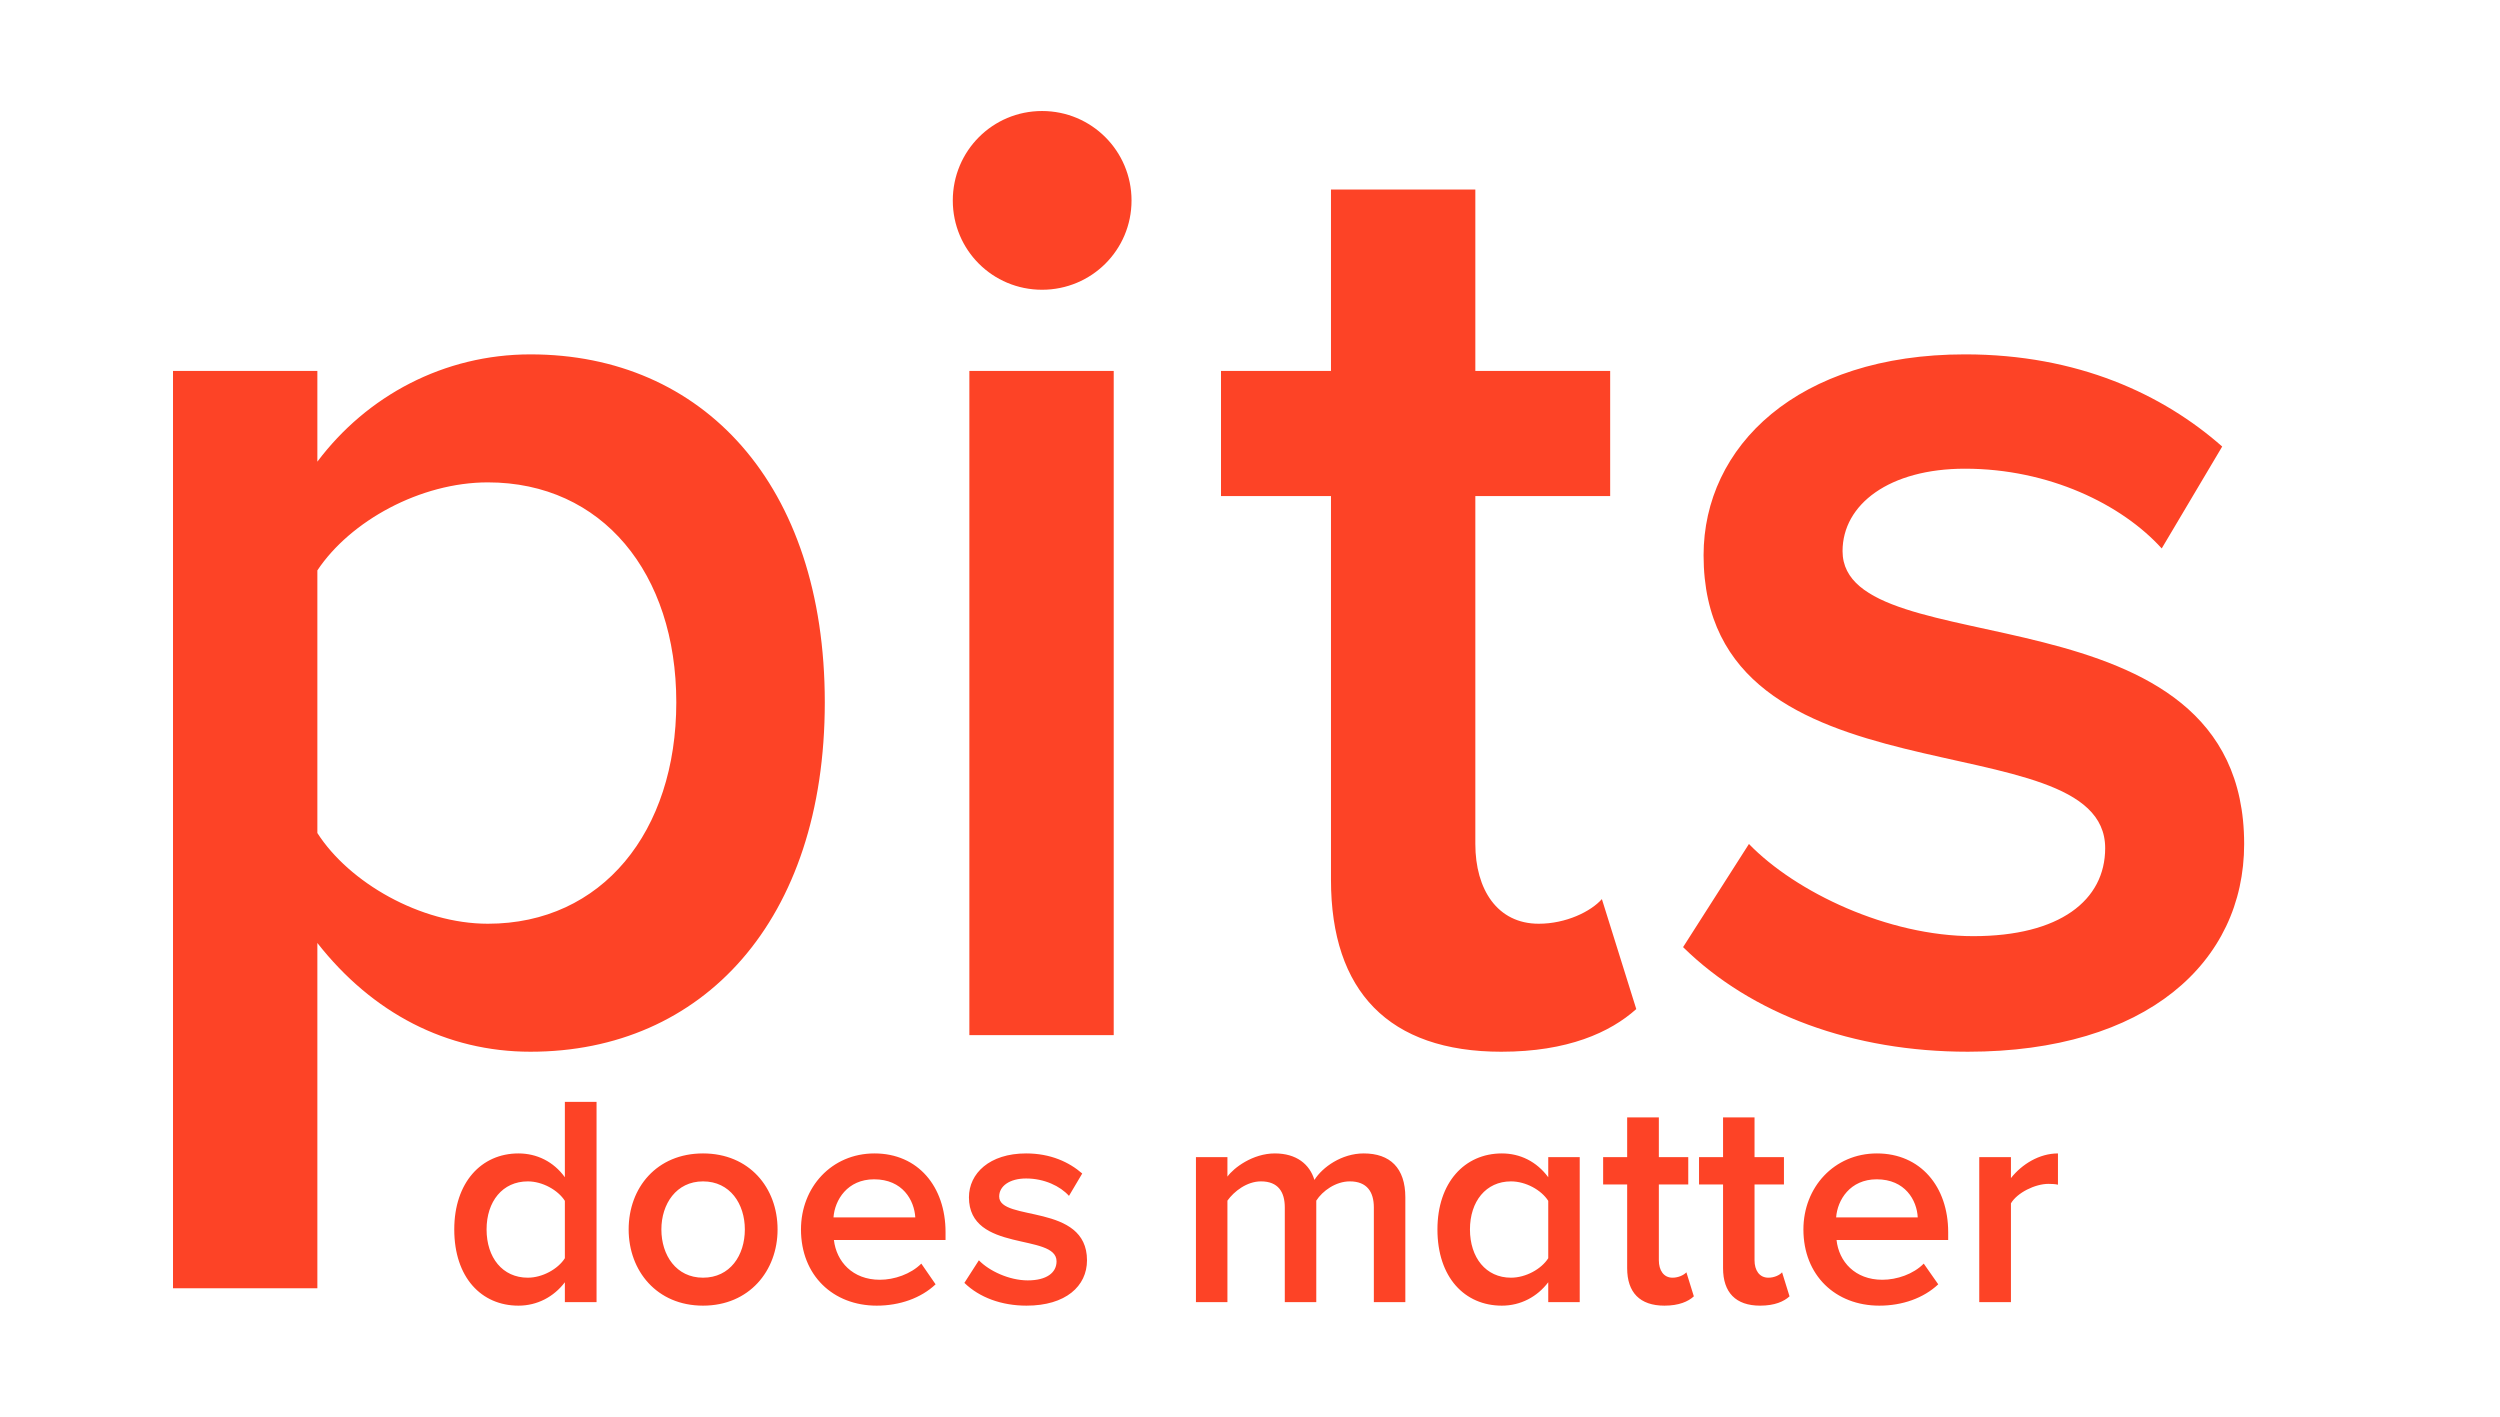<?xml version="1.0" encoding="UTF-8"?>
<!DOCTYPE svg PUBLIC "-//W3C//DTD SVG 1.1//EN" "http://www.w3.org/Graphics/SVG/1.1/DTD/svg11.dtd">
<!-- Creator: CorelDRAW 2020 (64-Bit) -->
<svg xmlns="http://www.w3.org/2000/svg" xml:space="preserve" width="120px" height="68px" version="1.1" style="shape-rendering:geometricPrecision; text-rendering:geometricPrecision; image-rendering:optimizeQuality; fill-rule:evenodd; clip-rule:evenodd"
viewBox="0 0 120 68.4"
 xmlns:xlink="http://www.w3.org/1999/xlink"
 xmlns:xodm="http://www.corel.com/coreldraw/odm/2003">
 <defs>
  <style type="text/css">
   <![CDATA[
    .fil0 {fill:#FD4326;fill-rule:nonzero}
   ]]>
  </style>
 </defs>
 <g id="Layer_x0020_1">
  <g id="_2187678092416">
   <path class="fil0" d="M28.45 62.87l0 -9.67 -1.53 0 0 3.64c-0.55,-0.76 -1.36,-1.15 -2.24,-1.15 -1.8,0 -3.1,1.41 -3.1,3.67 0,2.32 1.31,3.68 3.1,3.68 0.91,0 1.71,-0.43 2.24,-1.13l0 0.96 1.53 0zm-3.32 -1.18c-1.22,0 -1.99,-0.97 -1.99,-2.33 0,-1.35 0.77,-2.32 1.99,-2.32 0.71,0 1.46,0.42 1.79,0.94l0 2.77c-0.33,0.52 -1.08,0.94 -1.79,0.94zm8.46 1.35c2.23,0 3.6,-1.68 3.6,-3.68 0,-2.02 -1.37,-3.67 -3.6,-3.67 -2.23,0 -3.59,1.65 -3.59,3.67 0,2 1.36,3.68 3.59,3.68zm0 -1.35c-1.29,0 -2.01,-1.08 -2.01,-2.33 0,-1.23 0.72,-2.32 2.01,-2.32 1.31,0 2.02,1.09 2.02,2.32 0,1.25 -0.71,2.33 -2.02,2.33zm8.39 1.35c1.1,0 2.13,-0.36 2.84,-1.03l-0.69 -1c-0.51,0.51 -1.31,0.78 -2,0.78 -1.32,0 -2.1,-0.88 -2.22,-1.92l5.39 0 0 -0.38c0,-2.2 -1.33,-3.8 -3.43,-3.8 -2.08,0 -3.55,1.64 -3.55,3.67 0,2.22 1.55,3.68 3.66,3.68zm1.86 -4.26l-3.95 0c0.06,-0.84 0.67,-1.84 1.96,-1.84 1.38,0 1.94,1.01 1.99,1.84zm5.37 4.26c1.89,0 2.92,-0.94 2.92,-2.19 0,-2.78 -4.24,-1.85 -4.24,-3.08 0,-0.5 0.5,-0.87 1.3,-0.87 0.88,0 1.65,0.37 2.07,0.84l0.64 -1.08c-0.63,-0.55 -1.53,-0.97 -2.71,-0.97 -1.77,0 -2.76,0.97 -2.76,2.12 0,2.69 4.23,1.71 4.23,3.09 0,0.55 -0.48,0.92 -1.39,0.92 -0.9,0 -1.87,-0.46 -2.36,-0.97l-0.7 1.09c0.73,0.71 1.8,1.1 3,1.1zm18.29 -0.17l0 -5.06c0,-1.42 -0.74,-2.12 -2.01,-2.12 -1.06,0 -1.99,0.66 -2.38,1.28 -0.23,-0.76 -0.87,-1.28 -1.91,-1.28 -1.07,0 -1.99,0.7 -2.29,1.12l0 -0.94 -1.52 0 0 7 1.52 0 0 -4.9c0.32,-0.45 0.94,-0.93 1.62,-0.93 0.83,0 1.15,0.51 1.15,1.26l0 4.57 1.52 0 0 -4.9c0.3,-0.47 0.94,-0.93 1.62,-0.93 0.83,0 1.16,0.51 1.16,1.26l0 4.57 1.52 0zm8.42 0l0 -7 -1.52 0 0 0.97c-0.56,-0.76 -1.36,-1.15 -2.24,-1.15 -1.8,0 -3.11,1.41 -3.11,3.67 0,2.32 1.32,3.68 3.11,3.68 0.91,0 1.71,-0.43 2.24,-1.13l0 0.96 1.52 0zm-3.32 -1.18c-1.21,0 -1.98,-0.97 -1.98,-2.33 0,-1.35 0.77,-2.32 1.98,-2.32 0.72,0 1.47,0.42 1.8,0.94l0 2.77c-0.33,0.52 -1.08,0.94 -1.8,0.94zm7.41 1.35c0.7,0 1.15,-0.2 1.42,-0.45l-0.36 -1.16c-0.12,0.13 -0.38,0.26 -0.67,0.26 -0.43,0 -0.66,-0.36 -0.66,-0.84l0 -3.66 1.42 0 0 -1.32 -1.42 0 0 -1.92 -1.53 0 0 1.92 -1.16 0 0 1.32 1.16 0 0 4.04c0,1.17 0.61,1.81 1.8,1.81zm4.62 0c0.7,0 1.15,-0.2 1.42,-0.45l-0.36 -1.16c-0.11,0.13 -0.37,0.26 -0.66,0.26 -0.44,0 -0.67,-0.36 -0.67,-0.84l0 -3.66 1.42 0 0 -1.32 -1.42 0 0 -1.92 -1.52 0 0 1.92 -1.16 0 0 1.32 1.16 0 0 4.04c0,1.17 0.61,1.81 1.79,1.81zm5.76 0c1.1,0 2.13,-0.36 2.84,-1.03l-0.7 -1c-0.5,0.51 -1.3,0.78 -2,0.78 -1.32,0 -2.1,-0.88 -2.21,-1.92l5.39 0 0 -0.38c0,-2.2 -1.34,-3.8 -3.44,-3.8 -2.07,0 -3.55,1.64 -3.55,3.67 0,2.22 1.55,3.68 3.67,3.68zm1.85 -4.26l-3.94 0c0.06,-0.84 0.67,-1.84 1.96,-1.84 1.37,0 1.94,1.01 1.98,1.84zm4.5 4.09l0 -4.77c0.3,-0.51 1.16,-0.94 1.81,-0.94 0.19,0 0.33,0.01 0.46,0.04l0 -1.51c-0.9,0 -1.74,0.52 -2.27,1.19l0 -1.01 -1.53 0 0 7 1.53 0z"/>
   <path class="fil0" d="M25.26 50.78c8.3,0 14.21,-6.31 14.21,-16.87 0,-10.55 -5.91,-16.8 -14.21,-16.8 -4.18,0 -7.9,2 -10.29,5.18l0 -4.38 -6.97 0 0 44.29 6.97 0 0 -16.67c2.66,3.39 6.24,5.25 10.29,5.25zm-2.06 -6.18c-3.25,0 -6.7,-1.99 -8.23,-4.38l0 -12.68c1.59,-2.39 4.98,-4.25 8.23,-4.25 5.52,0 9.1,4.38 9.1,10.62 0,6.24 -3.58,10.69 -9.1,10.69zm26.76 -30.61c2.39,0 4.32,-1.92 4.32,-4.31 0,-2.39 -1.93,-4.32 -4.32,-4.32 -2.39,0 -4.31,1.93 -4.31,4.32 0,2.39 1.92,4.31 4.31,4.31zm3.46 35.99l0 -32.07 -6.97 0 0 32.07 6.97 0zm18.72 0.8c3.19,0 5.25,-0.93 6.51,-2.06l-1.66 -5.31c-0.53,0.6 -1.73,1.19 -3.05,1.19 -2,0 -3.06,-1.66 -3.06,-3.85l0 -16.8 6.51 0 0 -6.04 -6.51 0 0 -8.76 -6.97 0 0 8.76 -5.31 0 0 6.04 5.31 0 0 18.53c0,5.38 2.79,8.3 8.23,8.3zm22.51 0c8.64,0 13.35,-4.32 13.35,-10.03 0,-12.75 -19.39,-8.5 -19.39,-14.14 0,-2.26 2.26,-3.98 5.91,-3.98 4.05,0 7.57,1.72 9.5,3.85l2.92 -4.92c-2.86,-2.52 -6.97,-4.45 -12.42,-4.45 -8.1,0 -12.62,4.45 -12.62,9.7 0,12.35 19.39,7.83 19.39,14.14 0,2.52 -2.19,4.25 -6.37,4.25 -4.12,0 -8.57,-2.12 -10.83,-4.45l-3.18 4.98c3.32,3.26 8.23,5.05 13.74,5.05z"/>
  </g>
 </g>
</svg>
